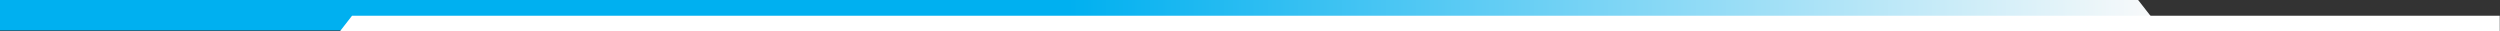 <?xml version="1.0" encoding="UTF-8" standalone="no"?>
<!DOCTYPE svg PUBLIC "-//W3C//DTD SVG 1.1//EN" "http://www.w3.org/Graphics/SVG/1.1/DTD/svg11.dtd">
<svg width="100%" height="100%" viewBox="0 0 1920 24" version="1.1" xmlns="http://www.w3.org/2000/svg" xmlns:xlink="http://www.w3.org/1999/xlink" xml:space="preserve" xmlns:serif="http://www.serif.com/" style="fill-rule:evenodd;clip-rule:evenodd;stroke-linejoin:round;stroke-miterlimit:2;">
    <rect x="0" y="0" width="1920" height="24" fill="#333333" stroke="none"/>
    <g transform="matrix(1,0,0,1,-2.27374e-13,-827.345)">
        <g transform="matrix(1,0,0,1,0,1)">
            <g transform="matrix(-0.864,0,0.393,0.503,1325.45,422.196)">
                <path d="M1899.64,803L1921,850L-1,850L-1,803L1899.64,803Z" style="fill:url(#_Linear1);"/>
            </g>
        </g>
        <g transform="matrix(1,0,0,1,0,1)">
            <g transform="matrix(0.863,0,-0.196,0.252,428.596,636.098)">
                <path d="M1910.31,803L1921,850L-1,850L-1,803L1910.31,803Z" style="fill:white;"/>
            </g>
        </g>
    </g>
    <defs>
        <linearGradient id="_Linear1" x1="0" y1="0" x2="1" y2="0" gradientUnits="userSpaceOnUse" gradientTransform="matrix(-1943.36,0,1515.82,3334.9,1931.68,826.5)"><stop offset="0" style="stop-color:rgb(0,176,240);stop-opacity:1"/><stop offset="0.5" style="stop-color:rgb(0,176,240);stop-opacity:1"/><stop offset="1" style="stop-color:rgb(250,250,250);stop-opacity:1"/></linearGradient>
    </defs>
</svg>
